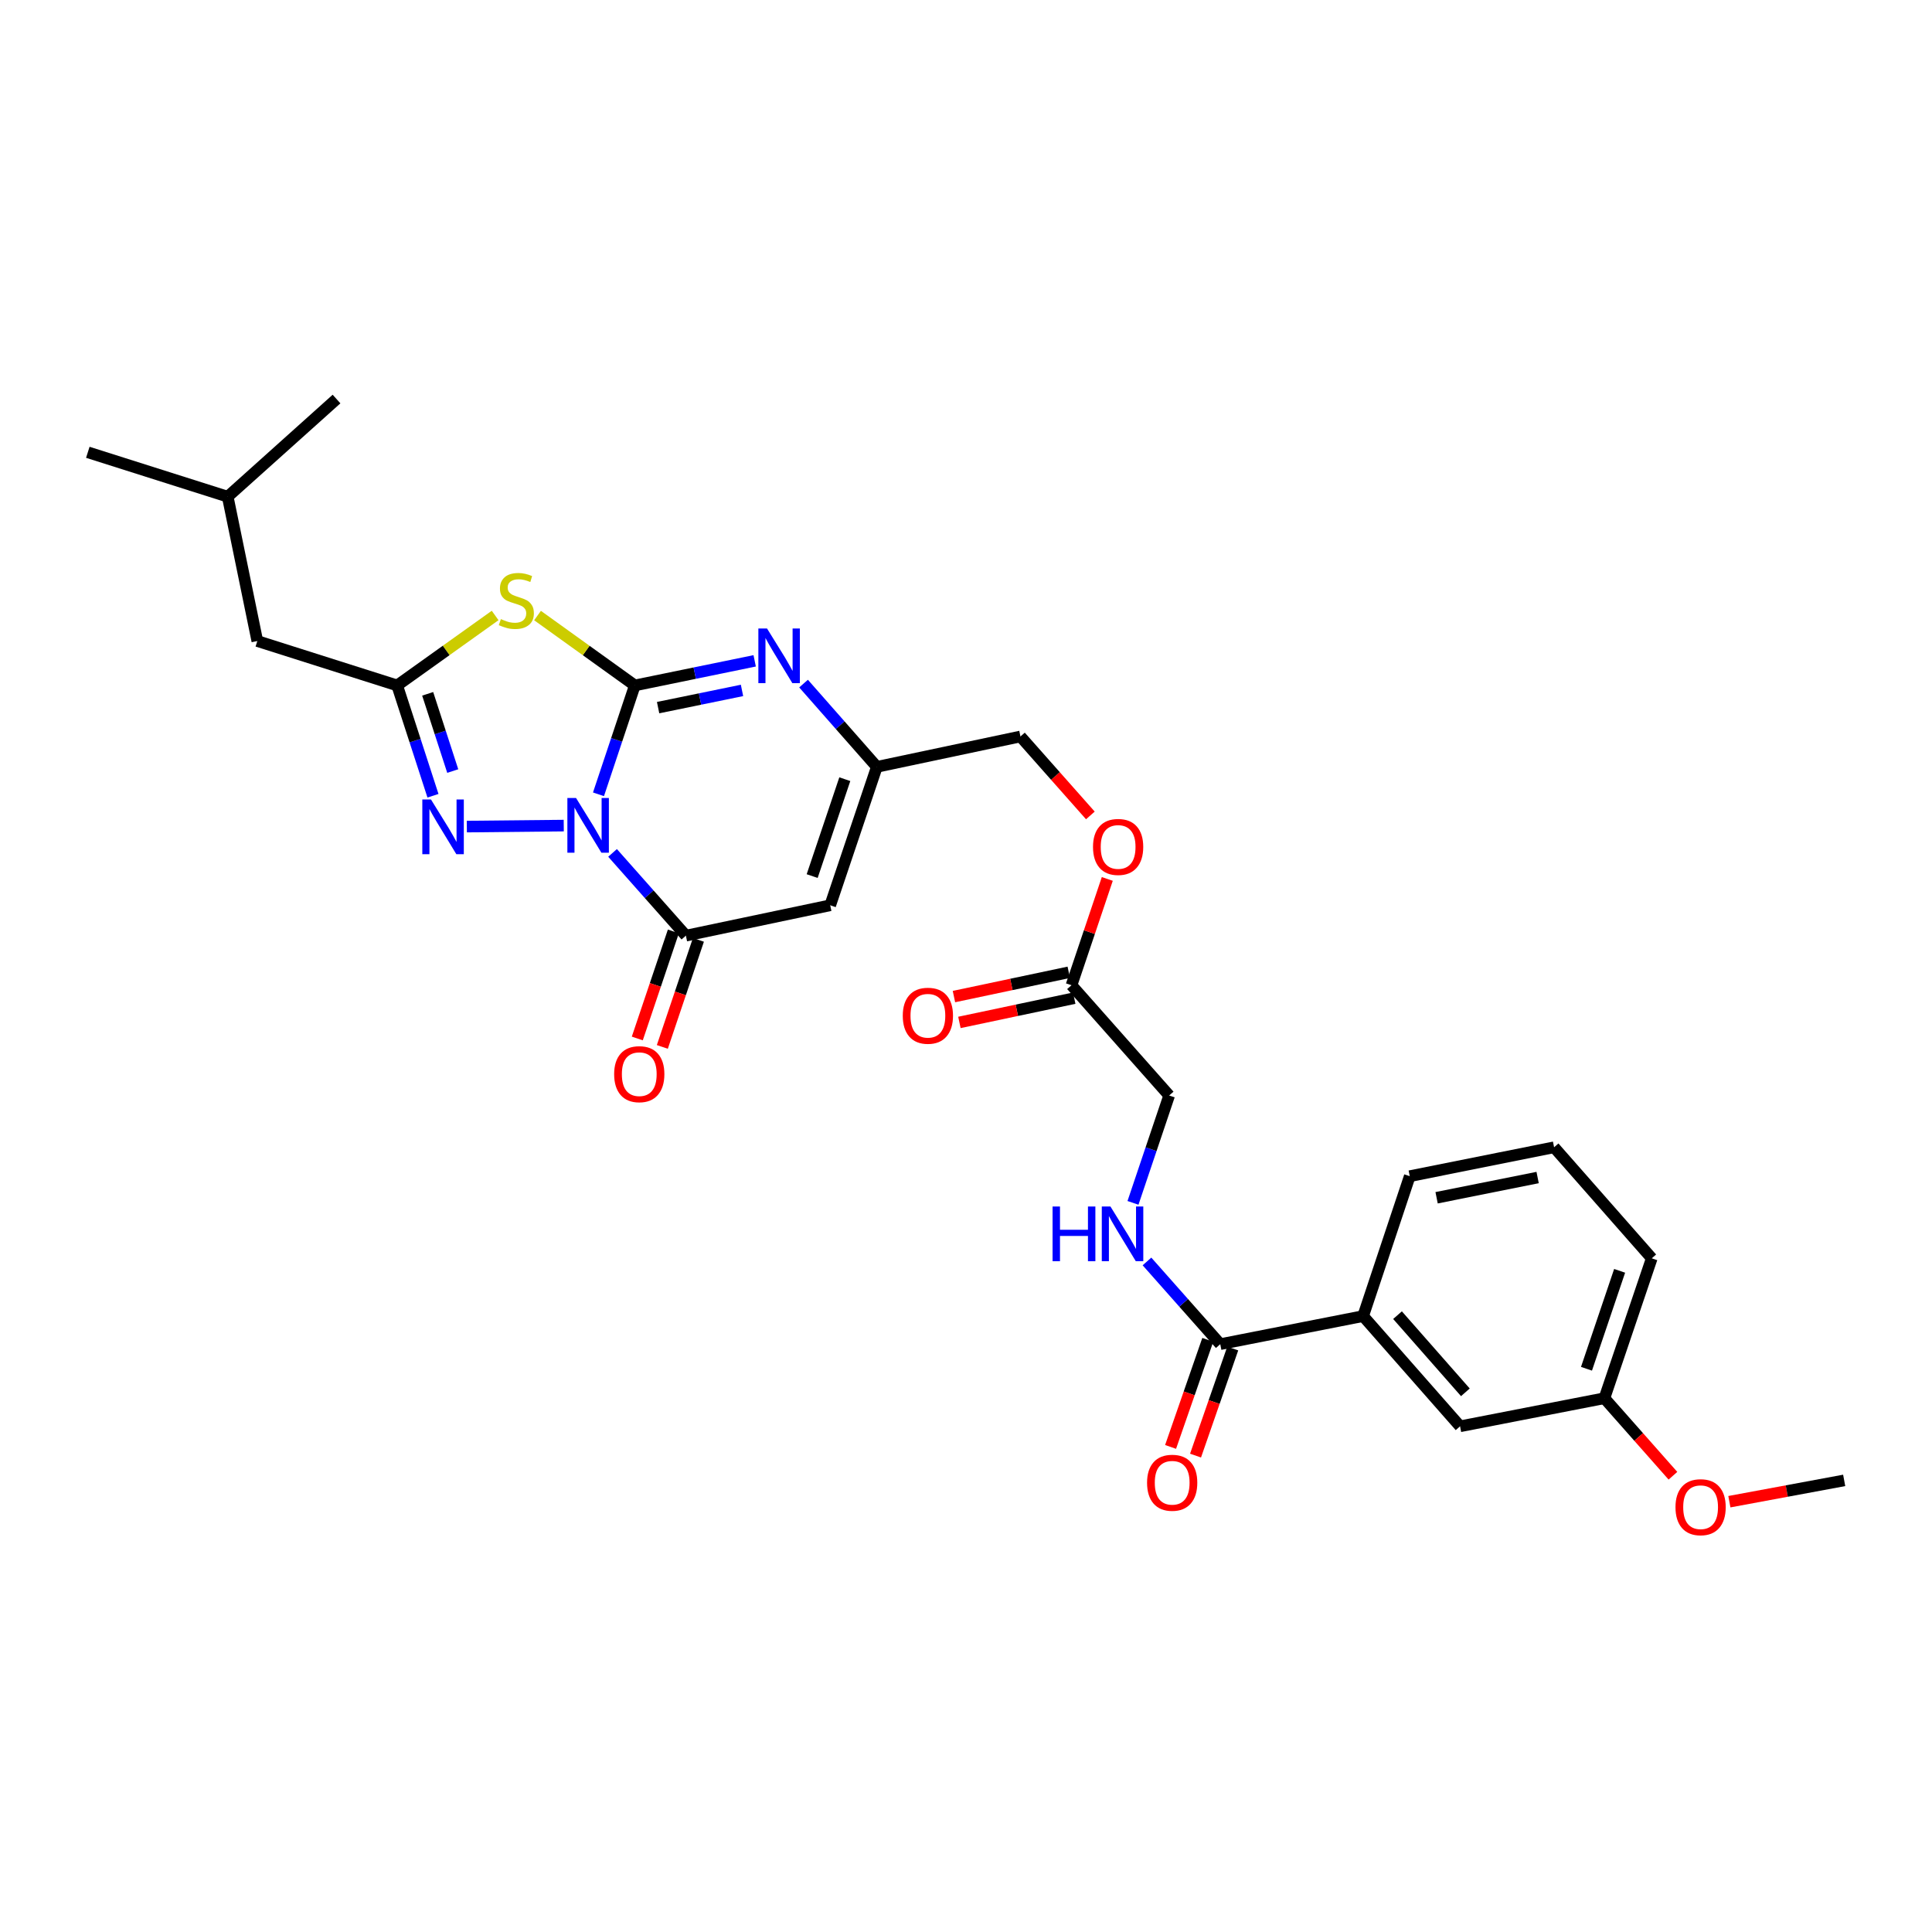 <?xml version='1.0' encoding='iso-8859-1'?>
<svg version='1.1' baseProfile='full'
              xmlns='http://www.w3.org/2000/svg'
                      xmlns:rdkit='http://www.rdkit.org/xml'
                      xmlns:xlink='http://www.w3.org/1999/xlink'
                  xml:space='preserve'
width='1000px' height='1000px' viewBox='0 0 1000 1000'>
<!-- END OF HEADER -->
<rect style='opacity:1.0;fill:#FFFFFF;stroke:none' width='1000' height='1000' x='0' y='0'> </rect>
<path class='bond-0' d='M 309.776,411.128 L 319.177,382.954' style='fill:none;fill-rule:evenodd;stroke:#0000FF;stroke-width:6px;stroke-linecap:butt;stroke-linejoin:miter;stroke-opacity:1' />
<path class='bond-0' d='M 319.177,382.954 L 328.579,354.78' style='fill:none;fill-rule:evenodd;stroke:#000000;stroke-width:6px;stroke-linecap:butt;stroke-linejoin:miter;stroke-opacity:1' />
<path class='bond-2' d='M 317.061,441.466 L 336.038,462.876' style='fill:none;fill-rule:evenodd;stroke:#0000FF;stroke-width:6px;stroke-linecap:butt;stroke-linejoin:miter;stroke-opacity:1' />
<path class='bond-2' d='M 336.038,462.876 L 355.015,484.286' style='fill:none;fill-rule:evenodd;stroke:#000000;stroke-width:6px;stroke-linecap:butt;stroke-linejoin:miter;stroke-opacity:1' />
<path class='bond-3' d='M 291.797,427.325 L 241.632,427.838' style='fill:none;fill-rule:evenodd;stroke:#0000FF;stroke-width:6px;stroke-linecap:butt;stroke-linejoin:miter;stroke-opacity:1' />
<path class='bond-1' d='M 328.579,354.78 L 303.401,336.694' style='fill:none;fill-rule:evenodd;stroke:#000000;stroke-width:6px;stroke-linecap:butt;stroke-linejoin:miter;stroke-opacity:1' />
<path class='bond-1' d='M 303.401,336.694 L 278.224,318.608' style='fill:none;fill-rule:evenodd;stroke:#CCCC00;stroke-width:6px;stroke-linecap:butt;stroke-linejoin:miter;stroke-opacity:1' />
<path class='bond-4' d='M 328.579,354.78 L 359.6,348.414' style='fill:none;fill-rule:evenodd;stroke:#000000;stroke-width:6px;stroke-linecap:butt;stroke-linejoin:miter;stroke-opacity:1' />
<path class='bond-4' d='M 359.6,348.414 L 390.621,342.048' style='fill:none;fill-rule:evenodd;stroke:#0000FF;stroke-width:6px;stroke-linecap:butt;stroke-linejoin:miter;stroke-opacity:1' />
<path class='bond-4' d='M 340.634,366.269 L 362.349,361.813' style='fill:none;fill-rule:evenodd;stroke:#000000;stroke-width:6px;stroke-linecap:butt;stroke-linejoin:miter;stroke-opacity:1' />
<path class='bond-4' d='M 362.349,361.813 L 384.064,357.357' style='fill:none;fill-rule:evenodd;stroke:#0000FF;stroke-width:6px;stroke-linecap:butt;stroke-linejoin:miter;stroke-opacity:1' />
<path class='bond-29' d='M 256.281,318.568 L 230.929,336.674' style='fill:none;fill-rule:evenodd;stroke:#CCCC00;stroke-width:6px;stroke-linecap:butt;stroke-linejoin:miter;stroke-opacity:1' />
<path class='bond-29' d='M 230.929,336.674 L 205.577,354.78' style='fill:none;fill-rule:evenodd;stroke:#000000;stroke-width:6px;stroke-linecap:butt;stroke-linejoin:miter;stroke-opacity:1' />
<path class='bond-6' d='M 355.015,484.286 L 429.719,468.572' style='fill:none;fill-rule:evenodd;stroke:#000000;stroke-width:6px;stroke-linecap:butt;stroke-linejoin:miter;stroke-opacity:1' />
<path class='bond-12' d='M 348.534,482.102 L 339.198,509.807' style='fill:none;fill-rule:evenodd;stroke:#000000;stroke-width:6px;stroke-linecap:butt;stroke-linejoin:miter;stroke-opacity:1' />
<path class='bond-12' d='M 339.198,509.807 L 329.862,537.512' style='fill:none;fill-rule:evenodd;stroke:#FF0000;stroke-width:6px;stroke-linecap:butt;stroke-linejoin:miter;stroke-opacity:1' />
<path class='bond-12' d='M 361.496,486.47 L 352.16,514.175' style='fill:none;fill-rule:evenodd;stroke:#000000;stroke-width:6px;stroke-linecap:butt;stroke-linejoin:miter;stroke-opacity:1' />
<path class='bond-12' d='M 352.16,514.175 L 342.824,541.88' style='fill:none;fill-rule:evenodd;stroke:#FF0000;stroke-width:6px;stroke-linecap:butt;stroke-linejoin:miter;stroke-opacity:1' />
<path class='bond-5' d='M 224.11,411.88 L 214.843,383.33' style='fill:none;fill-rule:evenodd;stroke:#0000FF;stroke-width:6px;stroke-linecap:butt;stroke-linejoin:miter;stroke-opacity:1' />
<path class='bond-5' d='M 214.843,383.33 L 205.577,354.78' style='fill:none;fill-rule:evenodd;stroke:#000000;stroke-width:6px;stroke-linecap:butt;stroke-linejoin:miter;stroke-opacity:1' />
<path class='bond-5' d='M 234.34,399.093 L 227.853,379.107' style='fill:none;fill-rule:evenodd;stroke:#0000FF;stroke-width:6px;stroke-linecap:butt;stroke-linejoin:miter;stroke-opacity:1' />
<path class='bond-5' d='M 227.853,379.107 L 221.366,359.122' style='fill:none;fill-rule:evenodd;stroke:#000000;stroke-width:6px;stroke-linecap:butt;stroke-linejoin:miter;stroke-opacity:1' />
<path class='bond-30' d='M 415.921,353.829 L 434.887,375.376' style='fill:none;fill-rule:evenodd;stroke:#0000FF;stroke-width:6px;stroke-linecap:butt;stroke-linejoin:miter;stroke-opacity:1' />
<path class='bond-30' d='M 434.887,375.376 L 453.852,396.923' style='fill:none;fill-rule:evenodd;stroke:#000000;stroke-width:6px;stroke-linecap:butt;stroke-linejoin:miter;stroke-opacity:1' />
<path class='bond-16' d='M 205.577,354.78 L 133.19,331.801' style='fill:none;fill-rule:evenodd;stroke:#000000;stroke-width:6px;stroke-linecap:butt;stroke-linejoin:miter;stroke-opacity:1' />
<path class='bond-7' d='M 429.719,468.572 L 453.852,396.923' style='fill:none;fill-rule:evenodd;stroke:#000000;stroke-width:6px;stroke-linecap:butt;stroke-linejoin:miter;stroke-opacity:1' />
<path class='bond-7' d='M 420.376,453.458 L 437.27,403.304' style='fill:none;fill-rule:evenodd;stroke:#000000;stroke-width:6px;stroke-linecap:butt;stroke-linejoin:miter;stroke-opacity:1' />
<path class='bond-19' d='M 453.852,396.923 L 528.184,381.201' style='fill:none;fill-rule:evenodd;stroke:#000000;stroke-width:6px;stroke-linecap:butt;stroke-linejoin:miter;stroke-opacity:1' />
<path class='bond-8' d='M 631.604,695.738 L 612.638,674.331' style='fill:none;fill-rule:evenodd;stroke:#000000;stroke-width:6px;stroke-linecap:butt;stroke-linejoin:miter;stroke-opacity:1' />
<path class='bond-8' d='M 612.638,674.331 L 593.673,652.924' style='fill:none;fill-rule:evenodd;stroke:#0000FF;stroke-width:6px;stroke-linecap:butt;stroke-linejoin:miter;stroke-opacity:1' />
<path class='bond-10' d='M 631.604,695.738 L 705.555,681.202' style='fill:none;fill-rule:evenodd;stroke:#000000;stroke-width:6px;stroke-linecap:butt;stroke-linejoin:miter;stroke-opacity:1' />
<path class='bond-13' d='M 625.143,693.494 L 615.517,721.211' style='fill:none;fill-rule:evenodd;stroke:#000000;stroke-width:6px;stroke-linecap:butt;stroke-linejoin:miter;stroke-opacity:1' />
<path class='bond-13' d='M 615.517,721.211 L 605.89,748.927' style='fill:none;fill-rule:evenodd;stroke:#FF0000;stroke-width:6px;stroke-linecap:butt;stroke-linejoin:miter;stroke-opacity:1' />
<path class='bond-13' d='M 638.064,697.982 L 628.437,725.699' style='fill:none;fill-rule:evenodd;stroke:#000000;stroke-width:6px;stroke-linecap:butt;stroke-linejoin:miter;stroke-opacity:1' />
<path class='bond-13' d='M 628.437,725.699 L 618.81,753.415' style='fill:none;fill-rule:evenodd;stroke:#FF0000;stroke-width:6px;stroke-linecap:butt;stroke-linejoin:miter;stroke-opacity:1' />
<path class='bond-9' d='M 586.434,622.599 L 595.797,594.814' style='fill:none;fill-rule:evenodd;stroke:#0000FF;stroke-width:6px;stroke-linecap:butt;stroke-linejoin:miter;stroke-opacity:1' />
<path class='bond-9' d='M 595.797,594.814 L 605.16,567.03' style='fill:none;fill-rule:evenodd;stroke:#000000;stroke-width:6px;stroke-linecap:butt;stroke-linejoin:miter;stroke-opacity:1' />
<path class='bond-14' d='M 705.555,681.202 L 755.73,738.254' style='fill:none;fill-rule:evenodd;stroke:#000000;stroke-width:6px;stroke-linecap:butt;stroke-linejoin:miter;stroke-opacity:1' />
<path class='bond-14' d='M 723.352,680.727 L 758.475,720.663' style='fill:none;fill-rule:evenodd;stroke:#000000;stroke-width:6px;stroke-linecap:butt;stroke-linejoin:miter;stroke-opacity:1' />
<path class='bond-22' d='M 705.555,681.202 L 729.689,608.793' style='fill:none;fill-rule:evenodd;stroke:#000000;stroke-width:6px;stroke-linecap:butt;stroke-linejoin:miter;stroke-opacity:1' />
<path class='bond-11' d='M 554.605,509.955 L 563.868,482.448' style='fill:none;fill-rule:evenodd;stroke:#000000;stroke-width:6px;stroke-linecap:butt;stroke-linejoin:miter;stroke-opacity:1' />
<path class='bond-11' d='M 563.868,482.448 L 573.132,454.941' style='fill:none;fill-rule:evenodd;stroke:#FF0000;stroke-width:6px;stroke-linecap:butt;stroke-linejoin:miter;stroke-opacity:1' />
<path class='bond-15' d='M 553.191,503.264 L 523.475,509.543' style='fill:none;fill-rule:evenodd;stroke:#000000;stroke-width:6px;stroke-linecap:butt;stroke-linejoin:miter;stroke-opacity:1' />
<path class='bond-15' d='M 523.475,509.543 L 493.759,515.822' style='fill:none;fill-rule:evenodd;stroke:#FF0000;stroke-width:6px;stroke-linecap:butt;stroke-linejoin:miter;stroke-opacity:1' />
<path class='bond-15' d='M 556.019,516.646 L 526.303,522.925' style='fill:none;fill-rule:evenodd;stroke:#000000;stroke-width:6px;stroke-linecap:butt;stroke-linejoin:miter;stroke-opacity:1' />
<path class='bond-15' d='M 526.303,522.925 L 496.587,529.205' style='fill:none;fill-rule:evenodd;stroke:#FF0000;stroke-width:6px;stroke-linecap:butt;stroke-linejoin:miter;stroke-opacity:1' />
<path class='bond-18' d='M 554.605,509.955 L 605.16,567.03' style='fill:none;fill-rule:evenodd;stroke:#000000;stroke-width:6px;stroke-linecap:butt;stroke-linejoin:miter;stroke-opacity:1' />
<path class='bond-20' d='M 755.73,738.254 L 830.442,723.717' style='fill:none;fill-rule:evenodd;stroke:#000000;stroke-width:6px;stroke-linecap:butt;stroke-linejoin:miter;stroke-opacity:1' />
<path class='bond-24' d='M 133.19,331.801 L 117.864,257.082' style='fill:none;fill-rule:evenodd;stroke:#000000;stroke-width:6px;stroke-linecap:butt;stroke-linejoin:miter;stroke-opacity:1' />
<path class='bond-17' d='M 564.37,422.064 L 546.277,401.633' style='fill:none;fill-rule:evenodd;stroke:#FF0000;stroke-width:6px;stroke-linecap:butt;stroke-linejoin:miter;stroke-opacity:1' />
<path class='bond-17' d='M 546.277,401.633 L 528.184,381.201' style='fill:none;fill-rule:evenodd;stroke:#000000;stroke-width:6px;stroke-linecap:butt;stroke-linejoin:miter;stroke-opacity:1' />
<path class='bond-21' d='M 830.442,723.717 L 848.176,743.779' style='fill:none;fill-rule:evenodd;stroke:#000000;stroke-width:6px;stroke-linecap:butt;stroke-linejoin:miter;stroke-opacity:1' />
<path class='bond-21' d='M 848.176,743.779 L 865.909,763.84' style='fill:none;fill-rule:evenodd;stroke:#FF0000;stroke-width:6px;stroke-linecap:butt;stroke-linejoin:miter;stroke-opacity:1' />
<path class='bond-31' d='M 830.442,723.717 L 854.948,651.301' style='fill:none;fill-rule:evenodd;stroke:#000000;stroke-width:6px;stroke-linecap:butt;stroke-linejoin:miter;stroke-opacity:1' />
<path class='bond-31' d='M 821.162,708.47 L 838.316,657.779' style='fill:none;fill-rule:evenodd;stroke:#000000;stroke-width:6px;stroke-linecap:butt;stroke-linejoin:miter;stroke-opacity:1' />
<path class='bond-26' d='M 895.119,777.276 L 924.832,771.762' style='fill:none;fill-rule:evenodd;stroke:#FF0000;stroke-width:6px;stroke-linecap:butt;stroke-linejoin:miter;stroke-opacity:1' />
<path class='bond-26' d='M 924.832,771.762 L 954.545,766.248' style='fill:none;fill-rule:evenodd;stroke:#000000;stroke-width:6px;stroke-linecap:butt;stroke-linejoin:miter;stroke-opacity:1' />
<path class='bond-23' d='M 729.689,608.793 L 804.393,593.831' style='fill:none;fill-rule:evenodd;stroke:#000000;stroke-width:6px;stroke-linecap:butt;stroke-linejoin:miter;stroke-opacity:1' />
<path class='bond-23' d='M 743.581,619.96 L 795.874,609.487' style='fill:none;fill-rule:evenodd;stroke:#000000;stroke-width:6px;stroke-linecap:butt;stroke-linejoin:miter;stroke-opacity:1' />
<path class='bond-25' d='M 804.393,593.831 L 854.948,651.301' style='fill:none;fill-rule:evenodd;stroke:#000000;stroke-width:6px;stroke-linecap:butt;stroke-linejoin:miter;stroke-opacity:1' />
<path class='bond-27' d='M 117.864,257.082 L 174.186,206.542' style='fill:none;fill-rule:evenodd;stroke:#000000;stroke-width:6px;stroke-linecap:butt;stroke-linejoin:miter;stroke-opacity:1' />
<path class='bond-28' d='M 117.864,257.082 L 45.455,234.111' style='fill:none;fill-rule:evenodd;stroke:#000000;stroke-width:6px;stroke-linecap:butt;stroke-linejoin:miter;stroke-opacity:1' />
<path  class='atom-0' d='M 298.154 413.036
L 307.434 428.036
Q 308.354 429.516, 309.834 432.196
Q 311.314 434.876, 311.394 435.036
L 311.394 413.036
L 315.154 413.036
L 315.154 441.356
L 311.274 441.356
L 301.314 424.956
Q 300.154 423.036, 298.914 420.836
Q 297.714 418.636, 297.354 417.956
L 297.354 441.356
L 293.674 441.356
L 293.674 413.036
L 298.154 413.036
' fill='#0000FF'/>
<path  class='atom-2' d='M 259.256 320.45
Q 259.576 320.57, 260.896 321.13
Q 262.216 321.69, 263.656 322.05
Q 265.136 322.37, 266.576 322.37
Q 269.256 322.37, 270.816 321.09
Q 272.376 319.77, 272.376 317.49
Q 272.376 315.93, 271.576 314.97
Q 270.816 314.01, 269.616 313.49
Q 268.416 312.97, 266.416 312.37
Q 263.896 311.61, 262.376 310.89
Q 260.896 310.17, 259.816 308.65
Q 258.776 307.13, 258.776 304.57
Q 258.776 301.01, 261.176 298.81
Q 263.616 296.61, 268.416 296.61
Q 271.696 296.61, 275.416 298.17
L 274.496 301.25
Q 271.096 299.85, 268.536 299.85
Q 265.776 299.85, 264.256 301.01
Q 262.736 302.13, 262.776 304.09
Q 262.776 305.61, 263.536 306.53
Q 264.336 307.45, 265.456 307.97
Q 266.616 308.49, 268.536 309.09
Q 271.096 309.89, 272.616 310.69
Q 274.136 311.49, 275.216 313.13
Q 276.336 314.73, 276.336 317.49
Q 276.336 321.41, 273.696 323.53
Q 271.096 325.61, 266.736 325.61
Q 264.216 325.61, 262.296 325.05
Q 260.416 324.53, 258.176 323.61
L 259.256 320.45
' fill='#CCCC00'/>
<path  class='atom-4' d='M 223.07 413.804
L 232.35 428.804
Q 233.27 430.284, 234.75 432.964
Q 236.23 435.644, 236.31 435.804
L 236.31 413.804
L 240.07 413.804
L 240.07 442.124
L 236.19 442.124
L 226.23 425.724
Q 225.07 423.804, 223.83 421.604
Q 222.63 419.404, 222.27 418.724
L 222.27 442.124
L 218.59 442.124
L 218.59 413.804
L 223.07 413.804
' fill='#0000FF'/>
<path  class='atom-5' d='M 397.007 325.293
L 406.287 340.293
Q 407.207 341.773, 408.687 344.453
Q 410.167 347.133, 410.247 347.293
L 410.247 325.293
L 414.007 325.293
L 414.007 353.613
L 410.127 353.613
L 400.167 337.213
Q 399.007 335.293, 397.767 333.093
Q 396.567 330.893, 396.207 330.213
L 396.207 353.613
L 392.527 353.613
L 392.527 325.293
L 397.007 325.293
' fill='#0000FF'/>
<path  class='atom-10' d='M 544.806 624.488
L 548.646 624.488
L 548.646 636.528
L 563.126 636.528
L 563.126 624.488
L 566.966 624.488
L 566.966 652.808
L 563.126 652.808
L 563.126 639.728
L 548.646 639.728
L 548.646 652.808
L 544.806 652.808
L 544.806 624.488
' fill='#0000FF'/>
<path  class='atom-10' d='M 574.766 624.488
L 584.046 639.488
Q 584.966 640.968, 586.446 643.648
Q 587.926 646.328, 588.006 646.488
L 588.006 624.488
L 591.766 624.488
L 591.766 652.808
L 587.886 652.808
L 577.926 636.408
Q 576.766 634.488, 575.526 632.288
Q 574.326 630.088, 573.966 629.408
L 573.966 652.808
L 570.286 652.808
L 570.286 624.488
L 574.766 624.488
' fill='#0000FF'/>
<path  class='atom-13' d='M 317.881 555.985
Q 317.881 549.185, 321.241 545.385
Q 324.601 541.585, 330.881 541.585
Q 337.161 541.585, 340.521 545.385
Q 343.881 549.185, 343.881 555.985
Q 343.881 562.865, 340.481 566.785
Q 337.081 570.665, 330.881 570.665
Q 324.641 570.665, 321.241 566.785
Q 317.881 562.905, 317.881 555.985
M 330.881 567.465
Q 335.201 567.465, 337.521 564.585
Q 339.881 561.665, 339.881 555.985
Q 339.881 550.425, 337.521 547.625
Q 335.201 544.785, 330.881 544.785
Q 326.561 544.785, 324.201 547.585
Q 321.881 550.385, 321.881 555.985
Q 321.881 561.705, 324.201 564.585
Q 326.561 567.465, 330.881 567.465
' fill='#FF0000'/>
<path  class='atom-14' d='M 593.718 767.467
Q 593.718 760.667, 597.078 756.867
Q 600.438 753.067, 606.718 753.067
Q 612.998 753.067, 616.358 756.867
Q 619.718 760.667, 619.718 767.467
Q 619.718 774.347, 616.318 778.267
Q 612.918 782.147, 606.718 782.147
Q 600.478 782.147, 597.078 778.267
Q 593.718 774.387, 593.718 767.467
M 606.718 778.947
Q 611.038 778.947, 613.358 776.067
Q 615.718 773.147, 615.718 767.467
Q 615.718 761.907, 613.358 759.107
Q 611.038 756.267, 606.718 756.267
Q 602.398 756.267, 600.038 759.067
Q 597.718 761.867, 597.718 767.467
Q 597.718 773.187, 600.038 776.067
Q 602.398 778.947, 606.718 778.947
' fill='#FF0000'/>
<path  class='atom-16' d='M 467.273 525.742
Q 467.273 518.942, 470.633 515.142
Q 473.993 511.342, 480.273 511.342
Q 486.553 511.342, 489.913 515.142
Q 493.273 518.942, 493.273 525.742
Q 493.273 532.622, 489.873 536.542
Q 486.473 540.422, 480.273 540.422
Q 474.033 540.422, 470.633 536.542
Q 467.273 532.662, 467.273 525.742
M 480.273 537.222
Q 484.593 537.222, 486.913 534.342
Q 489.273 531.422, 489.273 525.742
Q 489.273 520.182, 486.913 517.382
Q 484.593 514.542, 480.273 514.542
Q 475.953 514.542, 473.593 517.342
Q 471.273 520.142, 471.273 525.742
Q 471.273 531.462, 473.593 534.342
Q 475.953 537.222, 480.273 537.222
' fill='#FF0000'/>
<path  class='atom-18' d='M 565.739 438.371
Q 565.739 431.571, 569.099 427.771
Q 572.459 423.971, 578.739 423.971
Q 585.019 423.971, 588.379 427.771
Q 591.739 431.571, 591.739 438.371
Q 591.739 445.251, 588.339 449.171
Q 584.939 453.051, 578.739 453.051
Q 572.499 453.051, 569.099 449.171
Q 565.739 445.291, 565.739 438.371
M 578.739 449.851
Q 583.059 449.851, 585.379 446.971
Q 587.739 444.051, 587.739 438.371
Q 587.739 432.811, 585.379 430.011
Q 583.059 427.171, 578.739 427.171
Q 574.419 427.171, 572.059 429.971
Q 569.739 432.771, 569.739 438.371
Q 569.739 444.091, 572.059 446.971
Q 574.419 449.851, 578.739 449.851
' fill='#FF0000'/>
<path  class='atom-22' d='M 867.229 780.12
Q 867.229 773.32, 870.589 769.52
Q 873.949 765.72, 880.229 765.72
Q 886.509 765.72, 889.869 769.52
Q 893.229 773.32, 893.229 780.12
Q 893.229 787, 889.829 790.92
Q 886.429 794.8, 880.229 794.8
Q 873.989 794.8, 870.589 790.92
Q 867.229 787.04, 867.229 780.12
M 880.229 791.6
Q 884.549 791.6, 886.869 788.72
Q 889.229 785.8, 889.229 780.12
Q 889.229 774.56, 886.869 771.76
Q 884.549 768.92, 880.229 768.92
Q 875.909 768.92, 873.549 771.72
Q 871.229 774.52, 871.229 780.12
Q 871.229 785.84, 873.549 788.72
Q 875.909 791.6, 880.229 791.6
' fill='#FF0000'/>
</svg>
